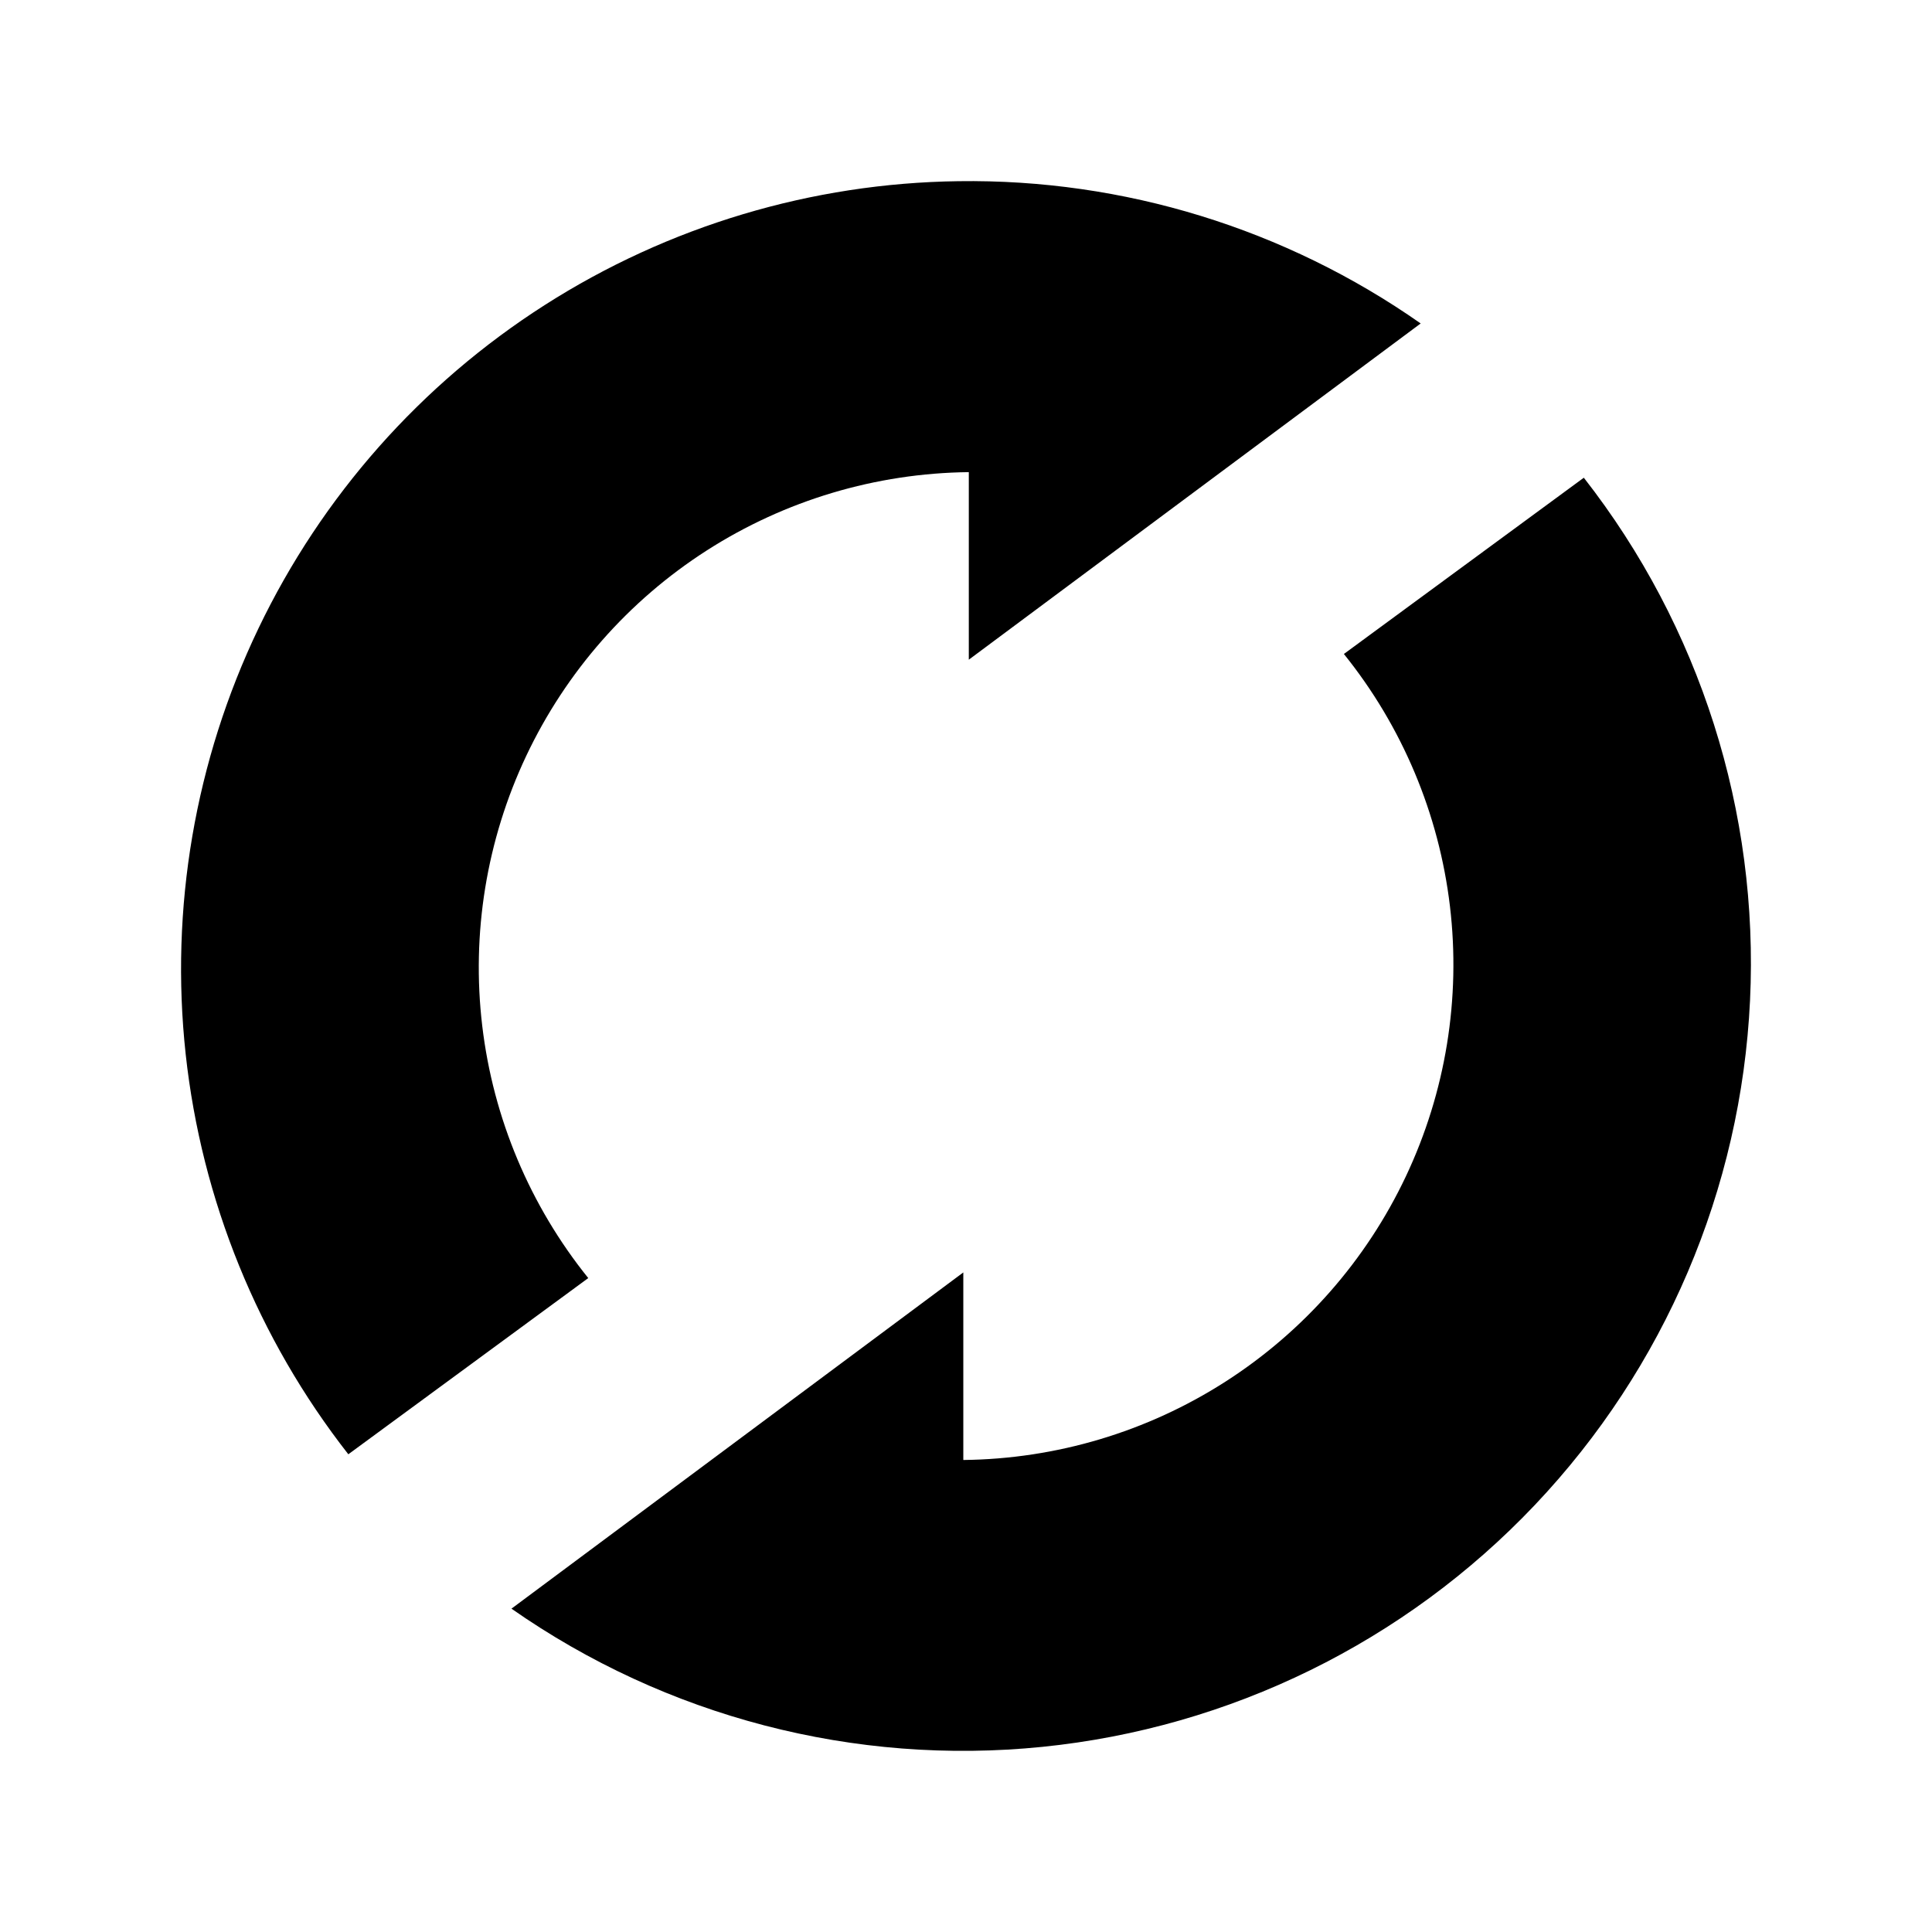 <svg width="64" height="64" viewBox="0 0 64 64" fill="none" xmlns="http://www.w3.org/2000/svg">
<path d="M31.747 6.002C26.885 6.067 22.139 7.489 18.042 10.107C13.945 12.725 10.661 16.436 8.56 20.82C6.459 25.205 5.625 30.089 6.151 34.922C6.678 39.755 8.544 44.346 11.539 48.175L19.487 42.338C17.555 39.938 16.338 37.044 15.975 33.985C15.611 30.927 16.116 27.827 17.431 25.042C18.747 22.257 20.819 19.898 23.412 18.235C26.005 16.573 29.013 15.674 32.093 15.64V21.853L47.062 10.715C42.579 7.573 37.22 5.924 31.747 6.002ZM52.466 15.825L44.518 21.664C46.45 24.064 47.667 26.958 48.031 30.017C48.395 33.076 47.89 36.176 46.575 38.961C45.26 41.747 43.187 44.106 40.594 45.769C38.001 47.432 34.992 48.331 31.911 48.364V42.151L16.943 53.289C22.067 56.872 28.308 58.497 34.529 57.867C40.751 57.237 46.539 54.395 50.841 49.858C55.144 45.32 57.674 39.389 57.972 33.143C58.27 26.897 56.316 20.751 52.466 15.825Z" fill="black"/>
</svg>
